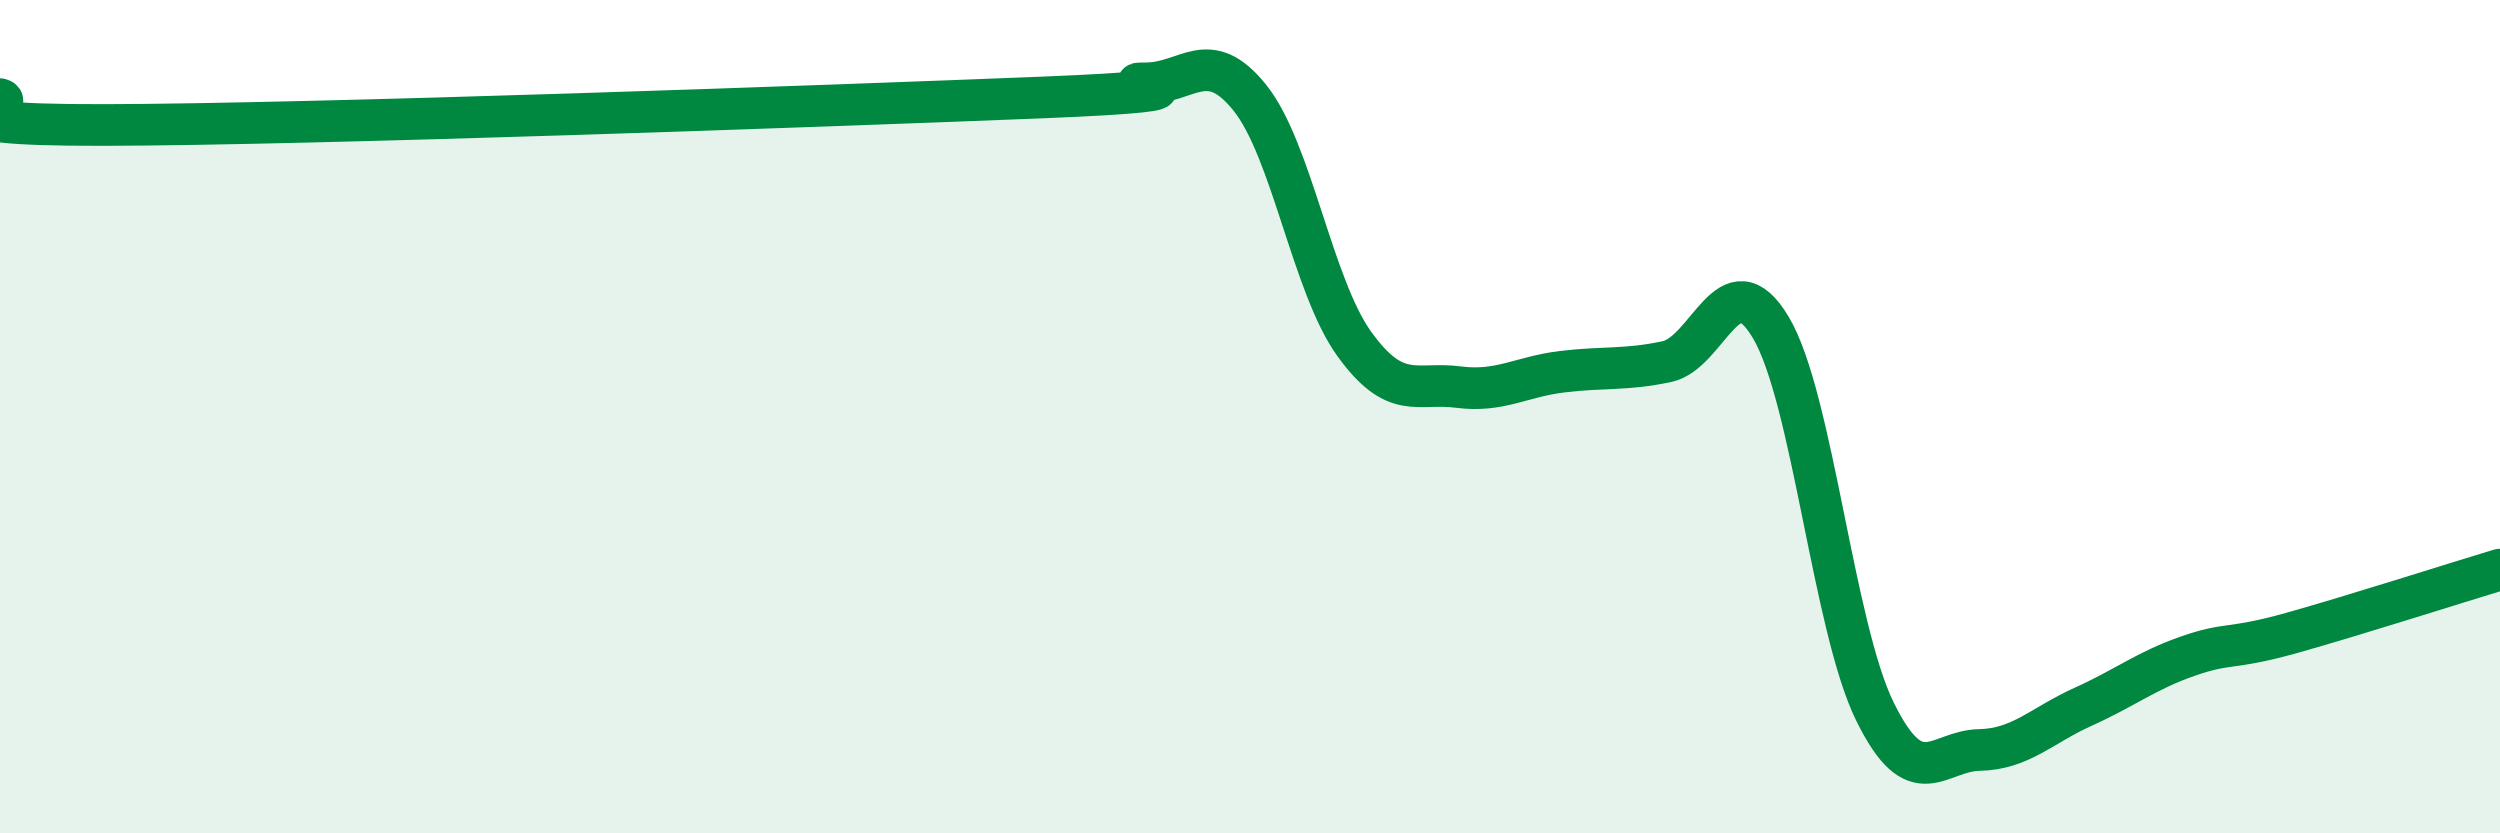 
    <svg width="60" height="20" viewBox="0 0 60 20" xmlns="http://www.w3.org/2000/svg">
      <path
        d="M 0,2.38 C 0.5,2.5 -2.5,3.01 2.5,3 C 7.5,2.99 20,2.54 25,2.34 C 30,2.14 26.5,2 27.5,2 C 28.5,2 29,1.1 30,2.35 C 31,3.6 31.5,6.86 32.5,8.25 C 33.5,9.64 34,9.16 35,9.29 C 36,9.42 36.5,9.04 37.5,8.92 C 38.5,8.8 39,8.89 40,8.68 C 41,8.47 41.5,6.18 42.5,7.86 C 43.5,9.54 44,15.05 45,17.08 C 46,19.11 46.5,18.02 47.5,18 C 48.5,17.98 49,17.41 50,16.96 C 51,16.51 51.5,16.1 52.5,15.75 C 53.5,15.4 53.5,15.61 55,15.19 C 56.5,14.77 59,13.97 60,13.67L60 20L0 20Z"
        fill="#008740"
        opacity="0.1"
        stroke-linecap="round"
        stroke-linejoin="round"
      />
      <path
        d="M 0,2.38 C 0.5,2.5 -2.5,3.01 2.5,3 C 7.5,2.99 20,2.54 25,2.34 C 30,2.14 26.5,2 27.5,2 C 28.5,2 29,1.1 30,2.35 C 31,3.6 31.5,6.86 32.5,8.25 C 33.5,9.64 34,9.16 35,9.29 C 36,9.42 36.5,9.04 37.5,8.92 C 38.5,8.8 39,8.89 40,8.68 C 41,8.47 41.5,6.18 42.5,7.86 C 43.5,9.54 44,15.05 45,17.08 C 46,19.11 46.5,18.02 47.5,18 C 48.5,17.98 49,17.41 50,16.96 C 51,16.51 51.5,16.1 52.5,15.75 C 53.5,15.4 53.5,15.61 55,15.19 C 56.5,14.77 59,13.97 60,13.67"
        stroke="#008740"
        stroke-width="1"
        fill="none"
        stroke-linecap="round"
        stroke-linejoin="round"
      />
    </svg>
  